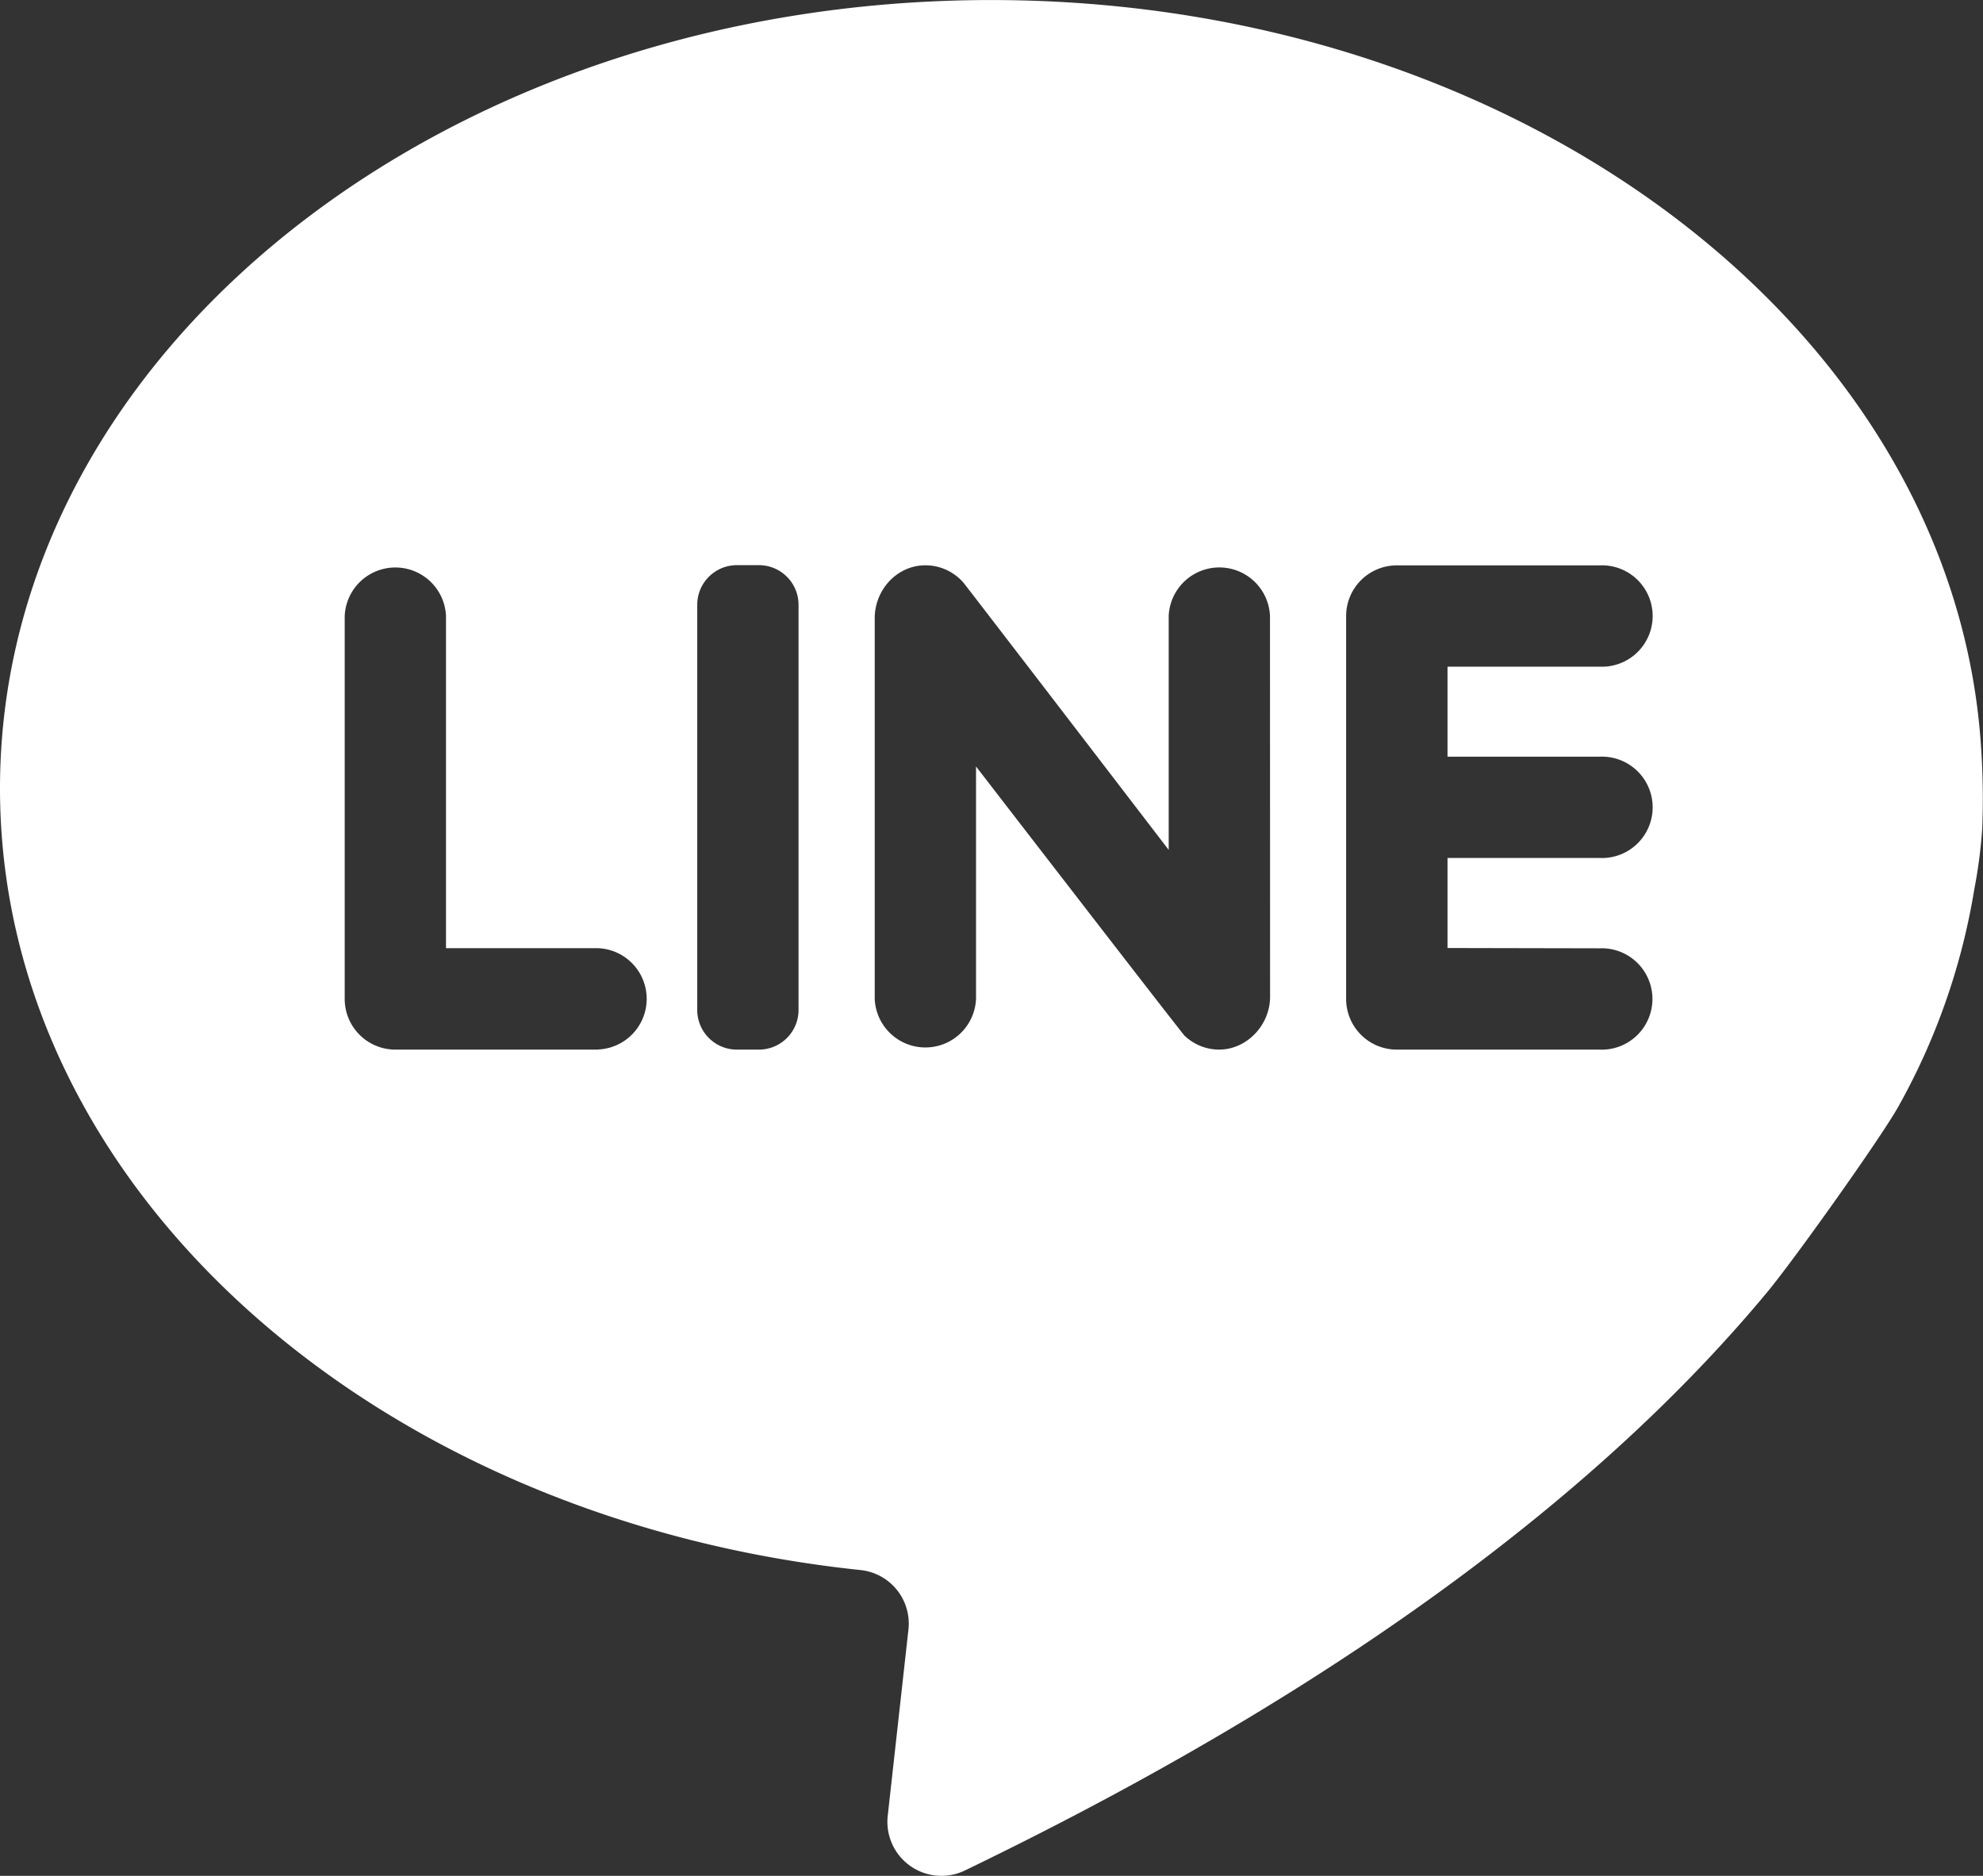 <svg id="Capa_1" data-name="Capa 1" xmlns="http://www.w3.org/2000/svg" viewBox="0 0 450.27 425.92"><rect x="0" y="0" width="450.27" height="425.92" fill="#333333" stroke="none"/><defs><style>.cls-1{fill:#fff;}</style></defs><title>line--logo</title><path class="cls-1" d="M452.63,185.61c-5.46-95-104-170.7-224.83-170.7-124.3,0-225.07,80.15-225.07,179,0,90.88,85.13,165.94,195.42,177.48A12.23,12.23,0,0,1,209,384.94l-4.7,42.27a12.27,12.27,0,0,0,17.55,12.38c93.18-45,148.9-91.23,182.17-131.32,6.05-7.29,25.8-35,29.82-42.22a150.69,150.69,0,0,0,17.2-49.33,112.72,112.72,0,0,0,1.78-13.62A171.29,171.29,0,0,0,452.63,185.61ZM138.58,253.22H92.53A11.51,11.51,0,0,1,81,241.7V154.78a11.51,11.51,0,0,1,23,0v75.41h34.54a11.51,11.51,0,0,1,0,23Zm45.47-9a9,9,0,0,1-9,9h-5a9,9,0,0,1-9-9v-92a9,9,0,0,1,9-9h5a9,9,0,0,1,9,9Zm107.07-3c0,6.39-5.23,12-11.62,12a11.44,11.44,0,0,1-7.79-3.15c-.69-.65-47.36-61.14-47.36-61.14V241.7a11.51,11.51,0,0,1-23,0V155.26c0-6.27,4.8-11.74,11.07-12a11.46,11.46,0,0,1,9,3.85c.7.79,46.68,60.76,46.68,60.76v-53.1a11.51,11.51,0,0,1,23,0Zm74.83-11a11.51,11.51,0,1,1,0,23H319.9a11.51,11.51,0,0,1-11.51-11.51V154.78a11.51,11.51,0,0,1,11.51-11.51H366a11.51,11.51,0,1,1,0,23H331.41v20.44H366a11.51,11.51,0,1,1,0,23H331.41v20.44Z" transform="translate(-2.73 -14.9)"/></svg>